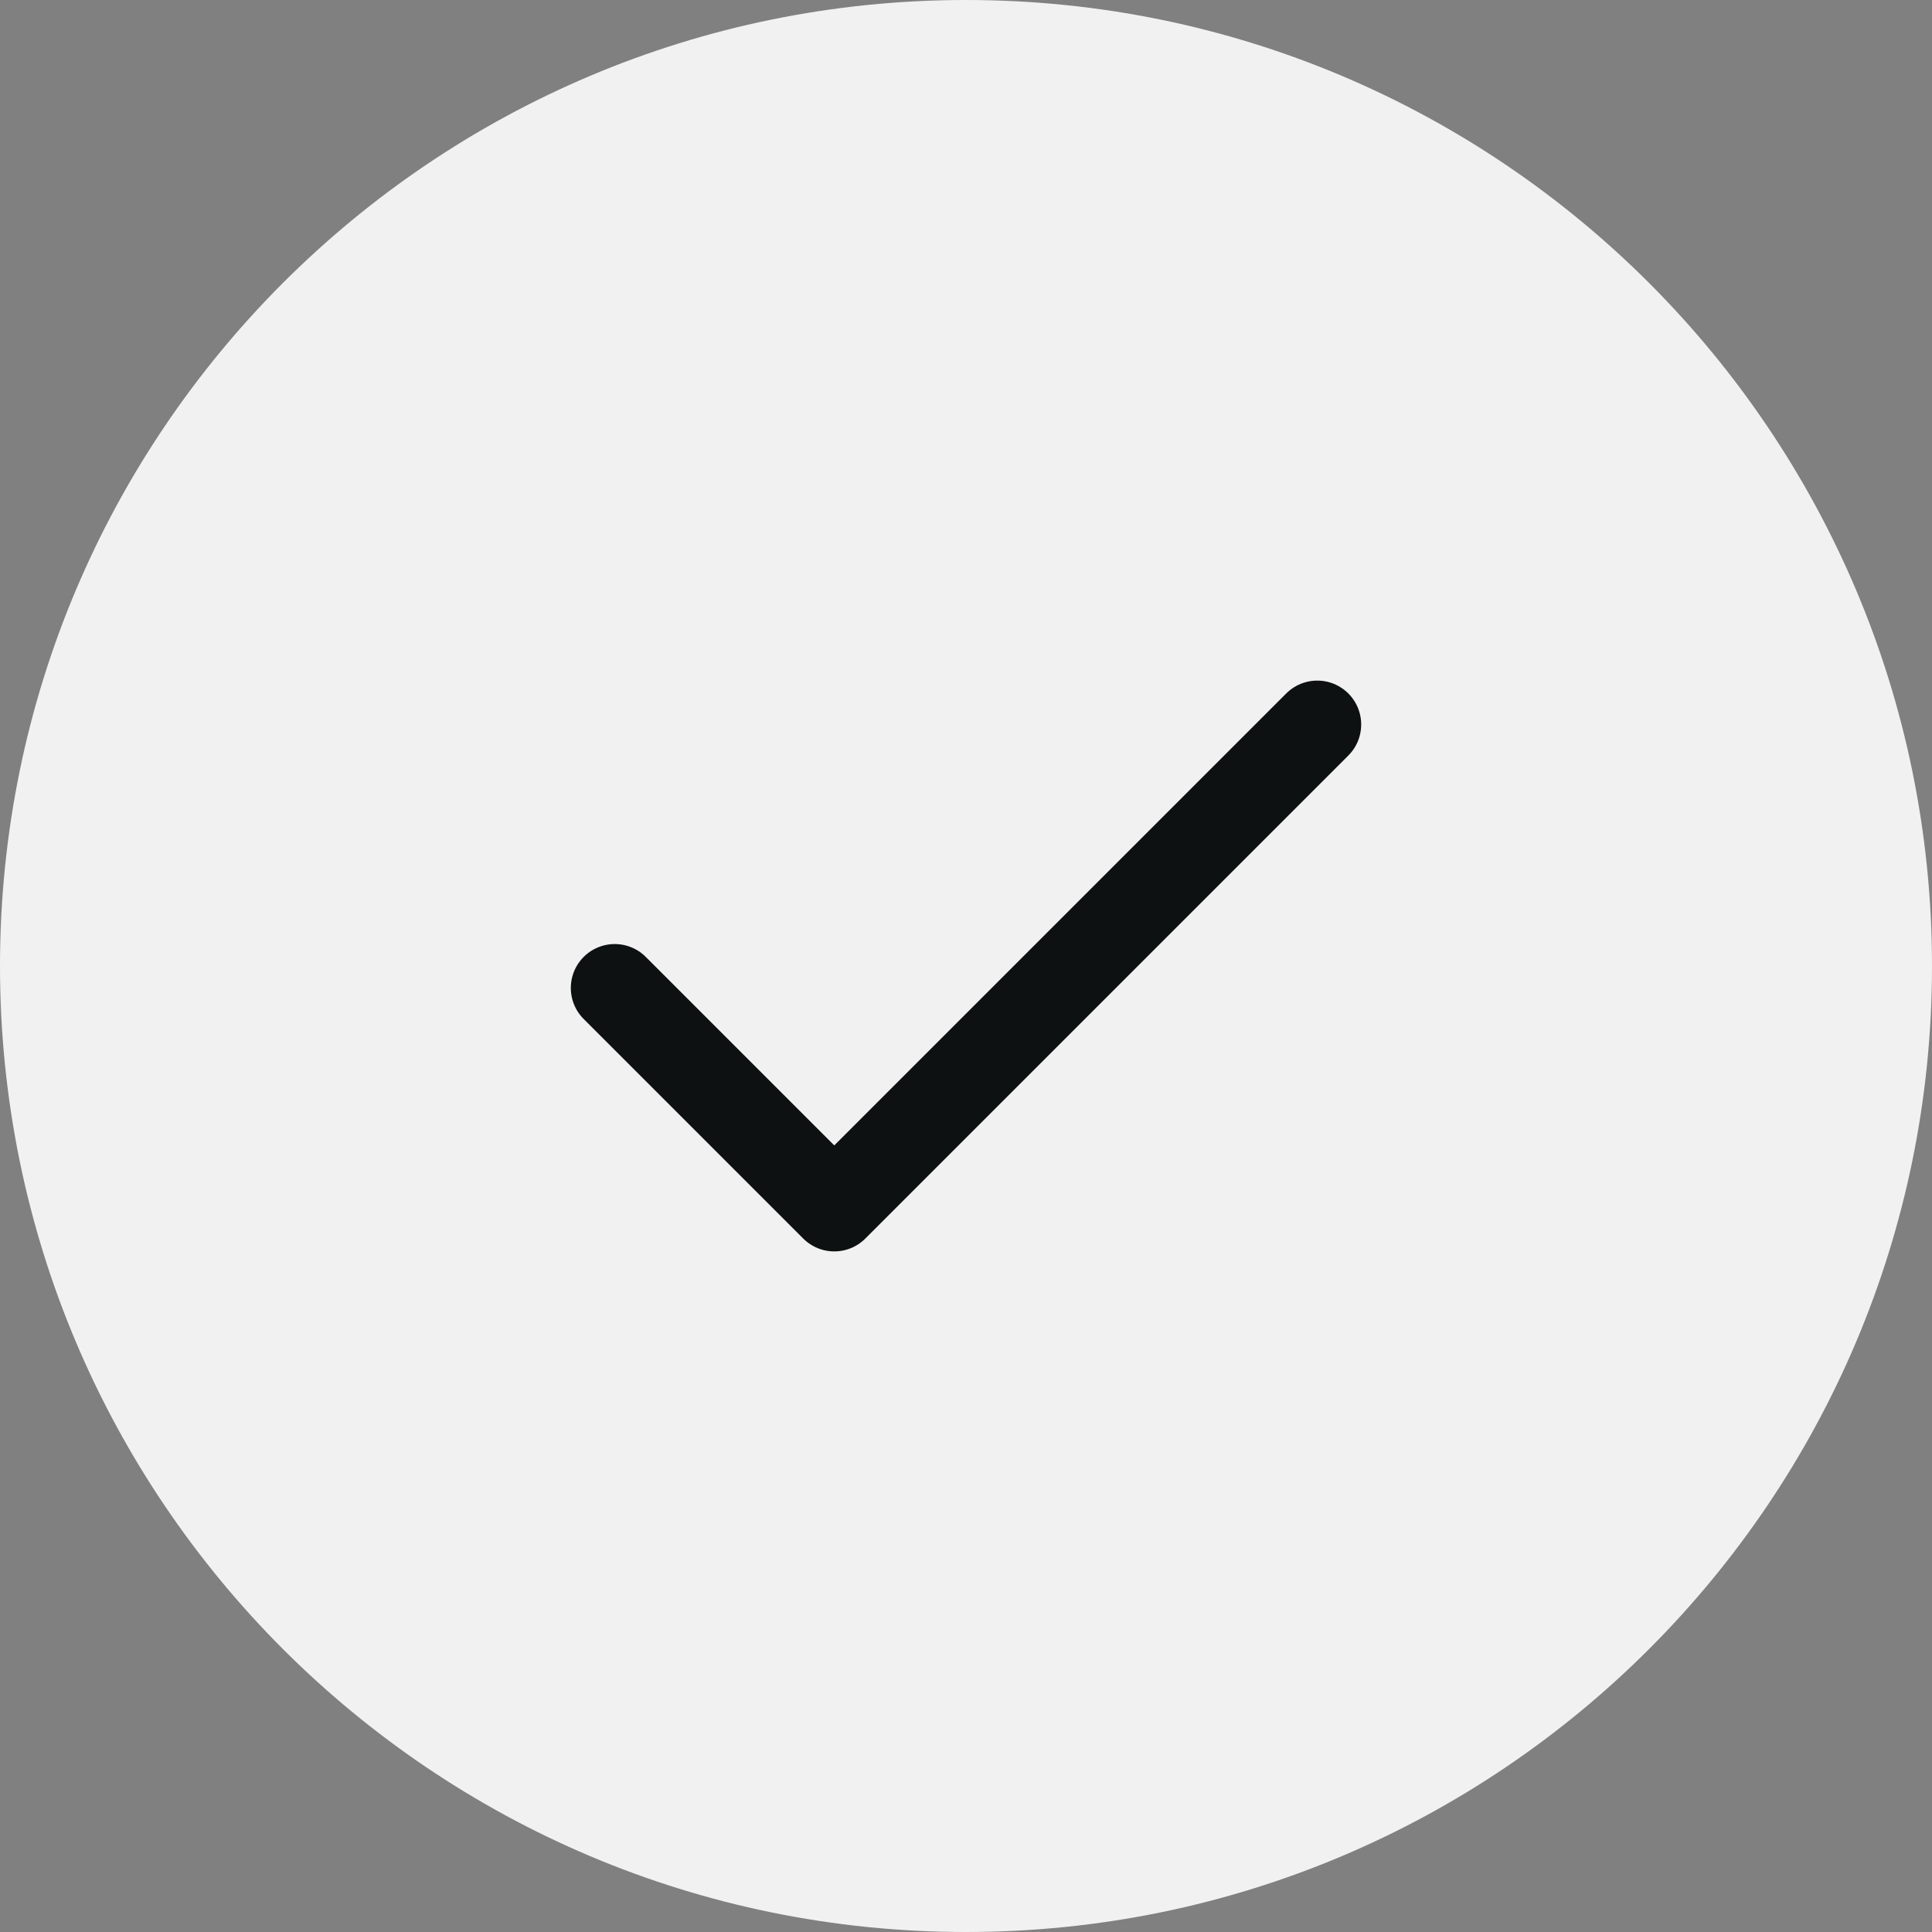 <svg width="44" height="44" viewBox="0 0 44 44" fill="none" xmlns="http://www.w3.org/2000/svg">
<rect x="0" y="0" width="44" height="44" fill="#808080" stroke="none"/>
<path d="M0 22C0 9.85 9.85 0 22 0C34.15 0 44 9.85 44 22C44 34.15 34.15 44 22 44C9.85 44 0 34.15 0 22Z" fill="#F1F1F1"></path>
<path d="M30 16.5L19 27.5L14 22.5" stroke="#0E1111" stroke-width="2" stroke-linecap="round" stroke-linejoin="round"></path>
</svg>
